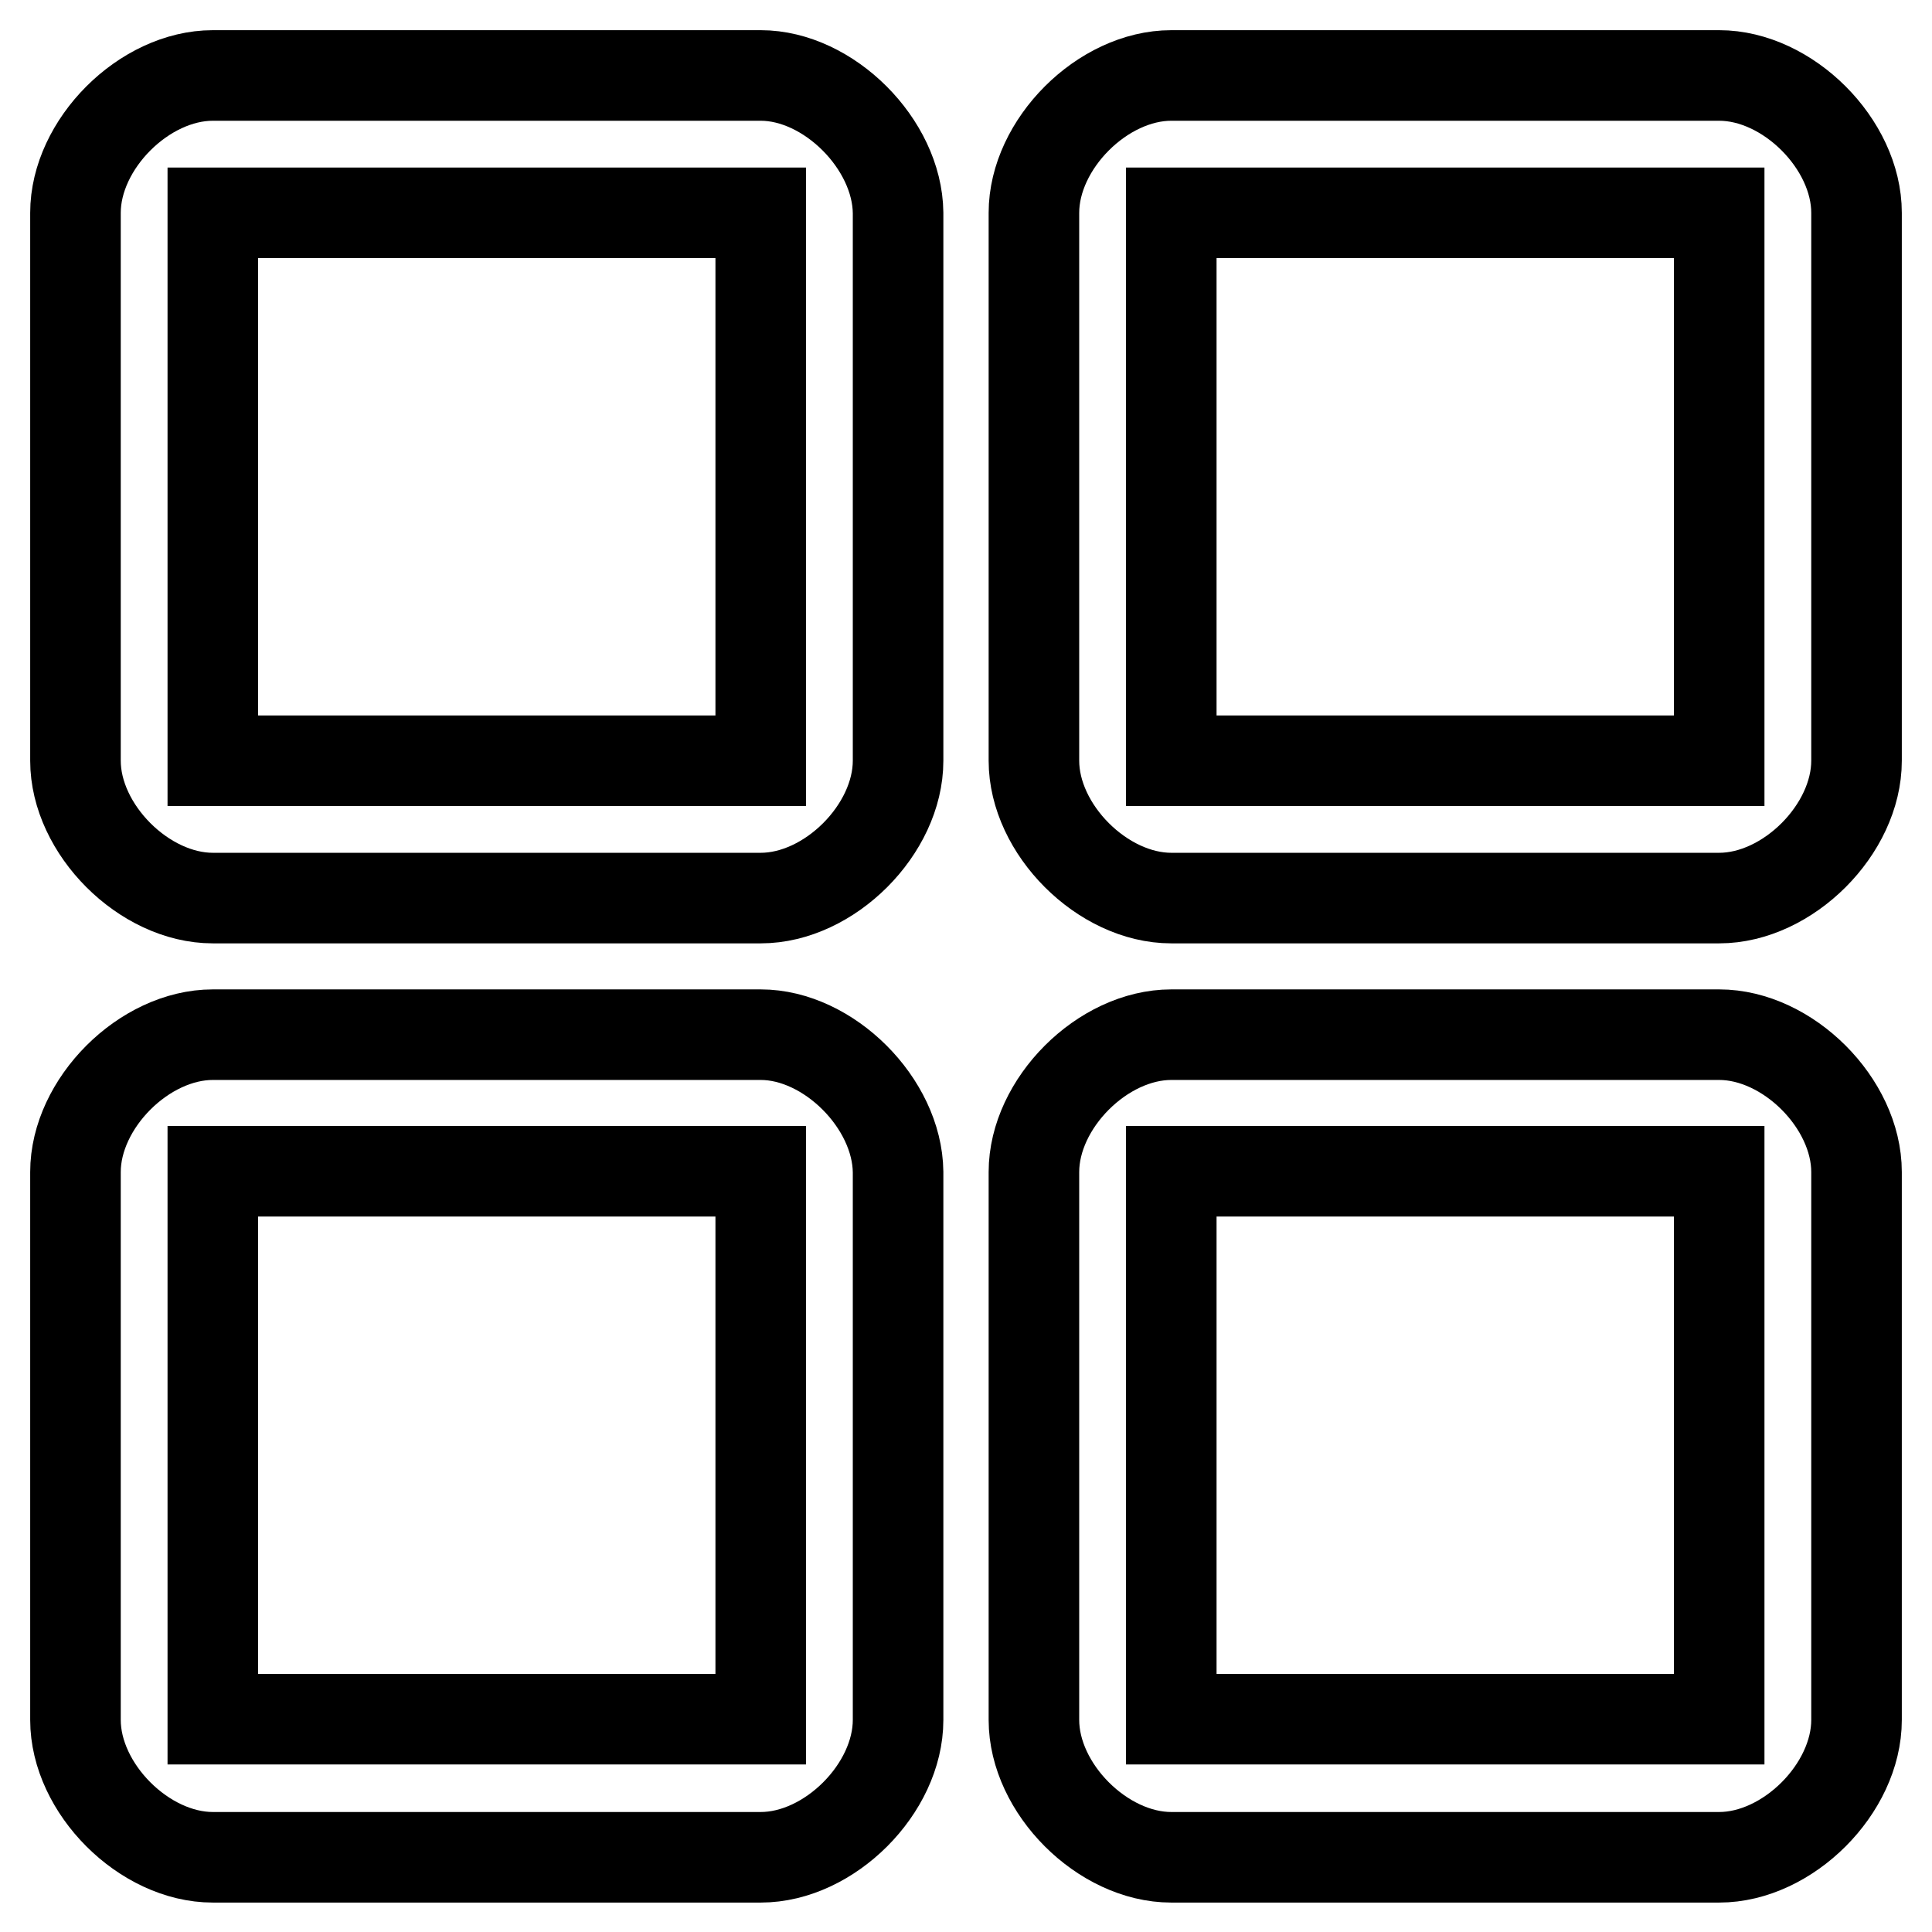 <?xml version="1.0" encoding="utf-8"?>
<!-- Svg Vector Icons : http://www.onlinewebfonts.com/icon -->
<!DOCTYPE svg PUBLIC "-//W3C//DTD SVG 1.1//EN" "http://www.w3.org/Graphics/SVG/1.1/DTD/svg11.dtd">
<svg version="1.1" xmlns="http://www.w3.org/2000/svg" xmlns:xlink="http://www.w3.org/1999/xlink" x="0px" y="0px" viewBox="0 0 256 256" enable-background="new 0 0 256 256" xml:space="preserve">
<g> <path stroke-width="12" fill-opacity="0" stroke="#000000"  d="M100.8,137.1H28.2c-9.1,0-18.2,9.1-18.2,18.2v72.6c0,9.1,9.1,18.2,18.2,18.2h72.6c9.1,0,18.2-9.1,18.2-18.2 v-72.6C118.9,146.2,109.8,137.1,100.8,137.1z M100.8,227.8H28.2v-72.6h72.6V227.8z M227.8,10h-72.6c-9.1,0-18.2,9.1-18.2,18.2v72.6 c0,9.1,9.1,18.2,18.2,18.2h72.6c9.1,0,18.2-9.1,18.2-18.2V28.2C246,19.1,236.9,10,227.8,10L227.8,10z M227.8,100.8h-72.6V28.2h72.6 V100.8L227.8,100.8z M227.8,137.1h-72.6c-9.1,0-18.2,9.1-18.2,18.2v72.6c0,9.1,9.1,18.2,18.2,18.2h72.6c9.1,0,18.2-9.1,18.2-18.2 v-72.6C246,146.2,236.9,137.1,227.8,137.1L227.8,137.1z M227.8,227.8h-72.6v-72.6h72.6V227.8L227.8,227.8z M100.8,10H28.2 C19.1,10,10,19.1,10,28.2v72.6c0,9.1,9.1,18.2,18.2,18.2h72.6c9.1,0,18.2-9.1,18.2-18.2V28.2C118.9,19.1,109.8,10,100.8,10z  M100.8,100.8H28.2V28.2h72.6V100.8z"/></g>
</svg>